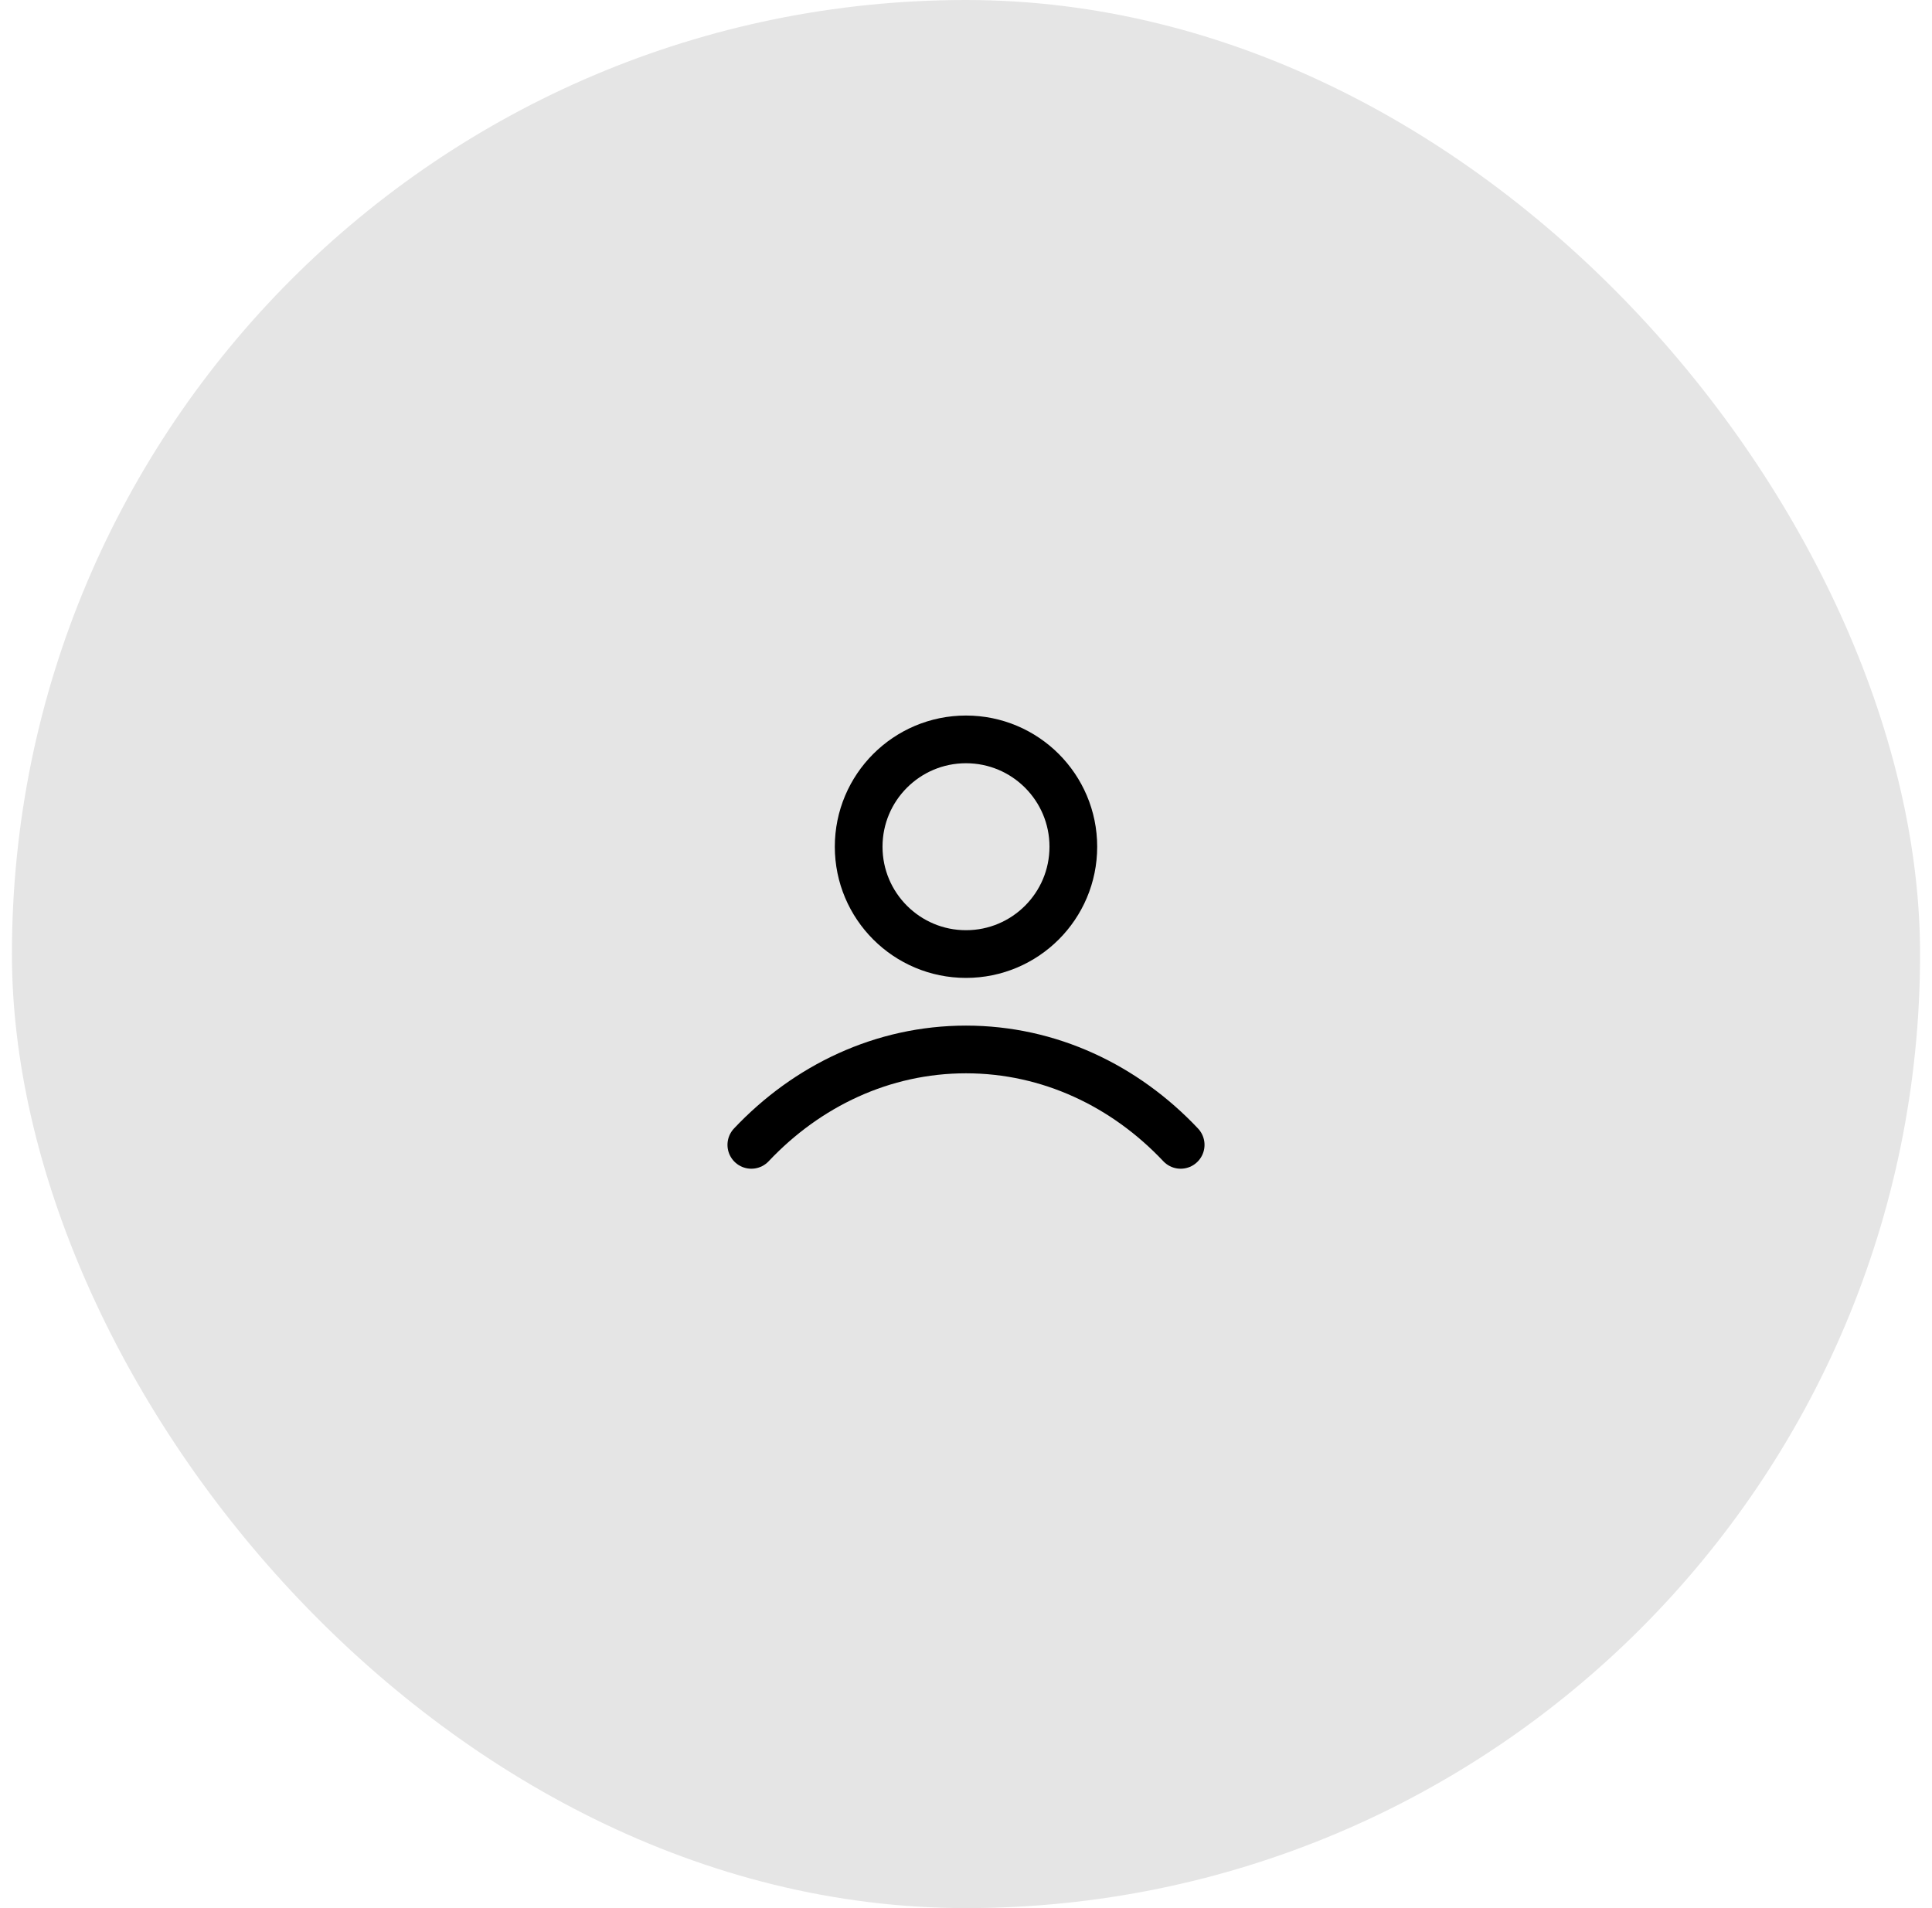 <svg width="81" height="80" viewBox="0 0 81 80" fill="none" xmlns="http://www.w3.org/2000/svg">
<rect x="0.5" width="80" height="80" rx="40" fill="#E5E5E5"/>
<path d="M31.5 48C33.836 45.523 37.007 44 40.5 44C43.993 44 47.164 45.523 49.5 48M45 35.5C45 37.985 42.985 40 40.5 40C38.015 40 36 37.985 36 35.5C36 33.015 38.015 31 40.5 31C42.985 31 45 33.015 45 35.5Z" stroke="black" stroke-width="2" stroke-linecap="round" stroke-linejoin="round"/>
</svg>
